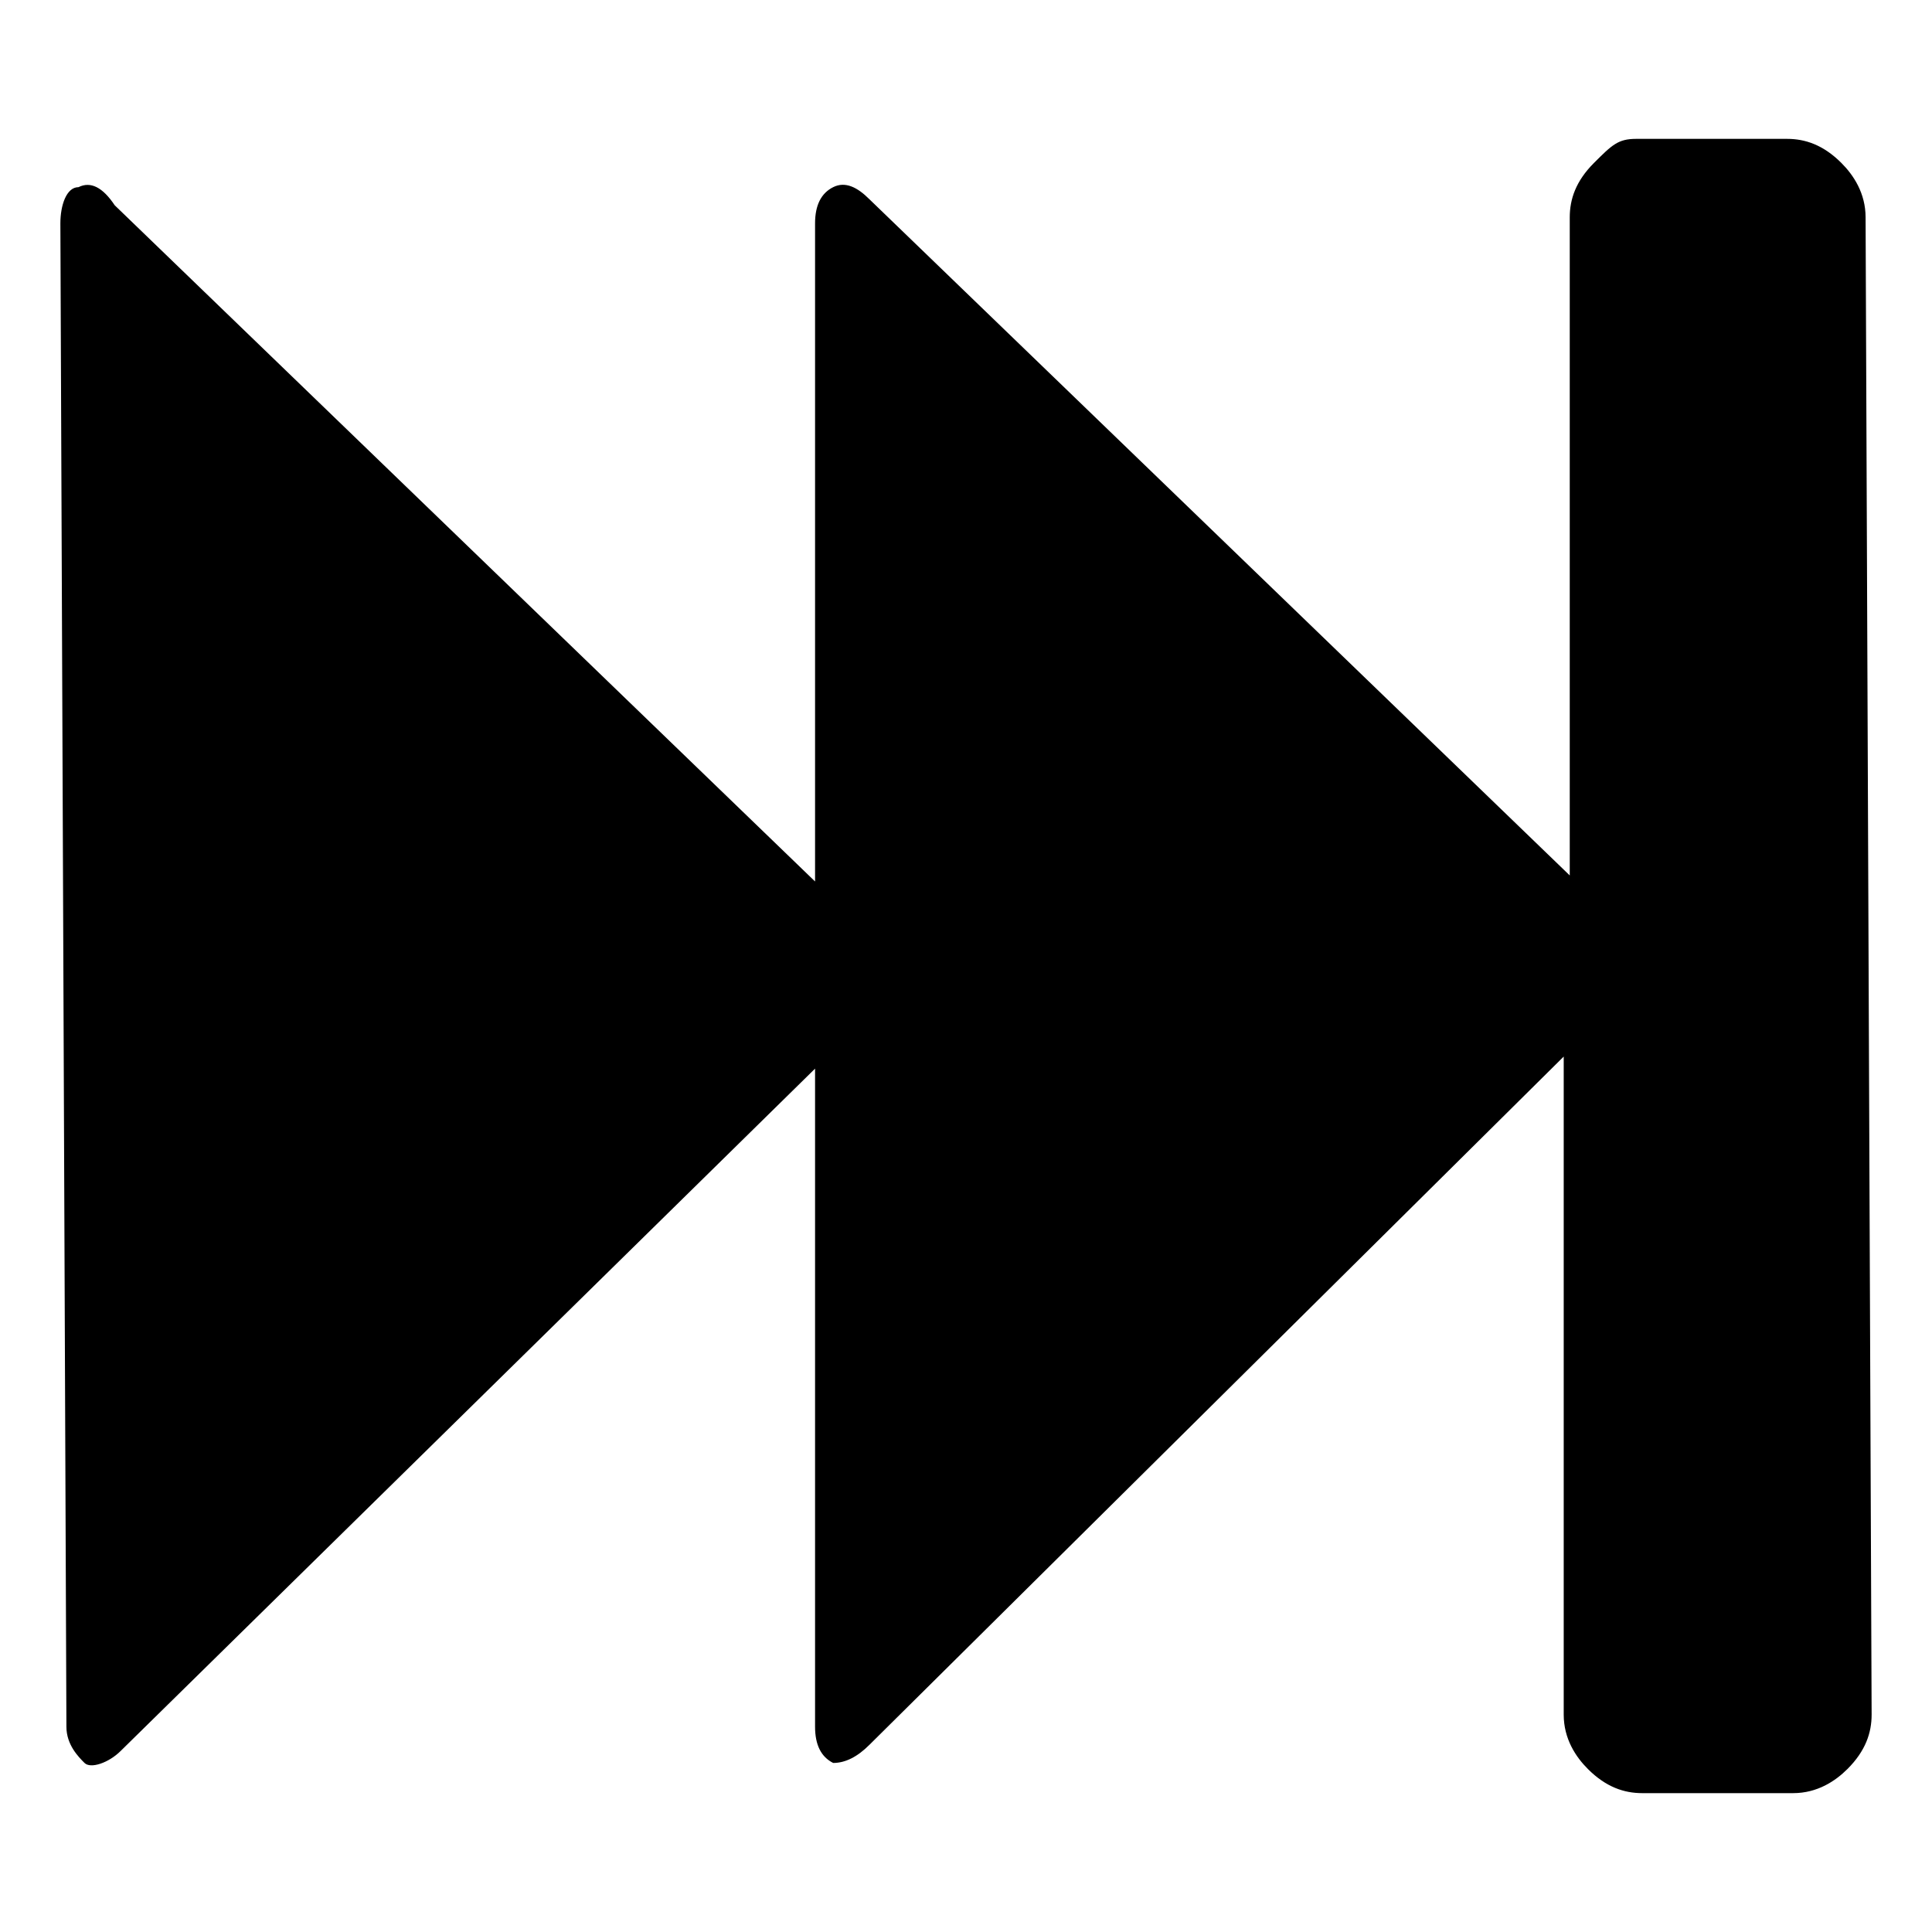 <svg fill="currentColor" xmlns="http://www.w3.org/2000/svg" width="32" height="32" viewBox="0 0 32 32"><path d="M27.1 2.3h2.5c.3 0 .6.1.9.4.2.2.4.5.4.9l.1 24.8c0 .3-.1.6-.4.9-.2.2-.5.4-.9.4h-2.5c-.3 0-.6-.1-.9-.4-.2-.2-.4-.5-.4-.9V17.5L14.4 28.9c-.2.2-.4.3-.6.3-.2-.1-.3-.3-.3-.6V17.7L2 29c-.2.2-.5.3-.6.2s-.3-.3-.3-.6L1 3.7c0-.3.1-.6.3-.6.2-.1.4 0 .6.3l11.6 11.2V3.7c0-.3.1-.5.3-.6.2-.1.4 0 .6.2L26 14.5V3.6c0-.3.1-.6.4-.9s.4-.4.7-.4z"/></svg>
